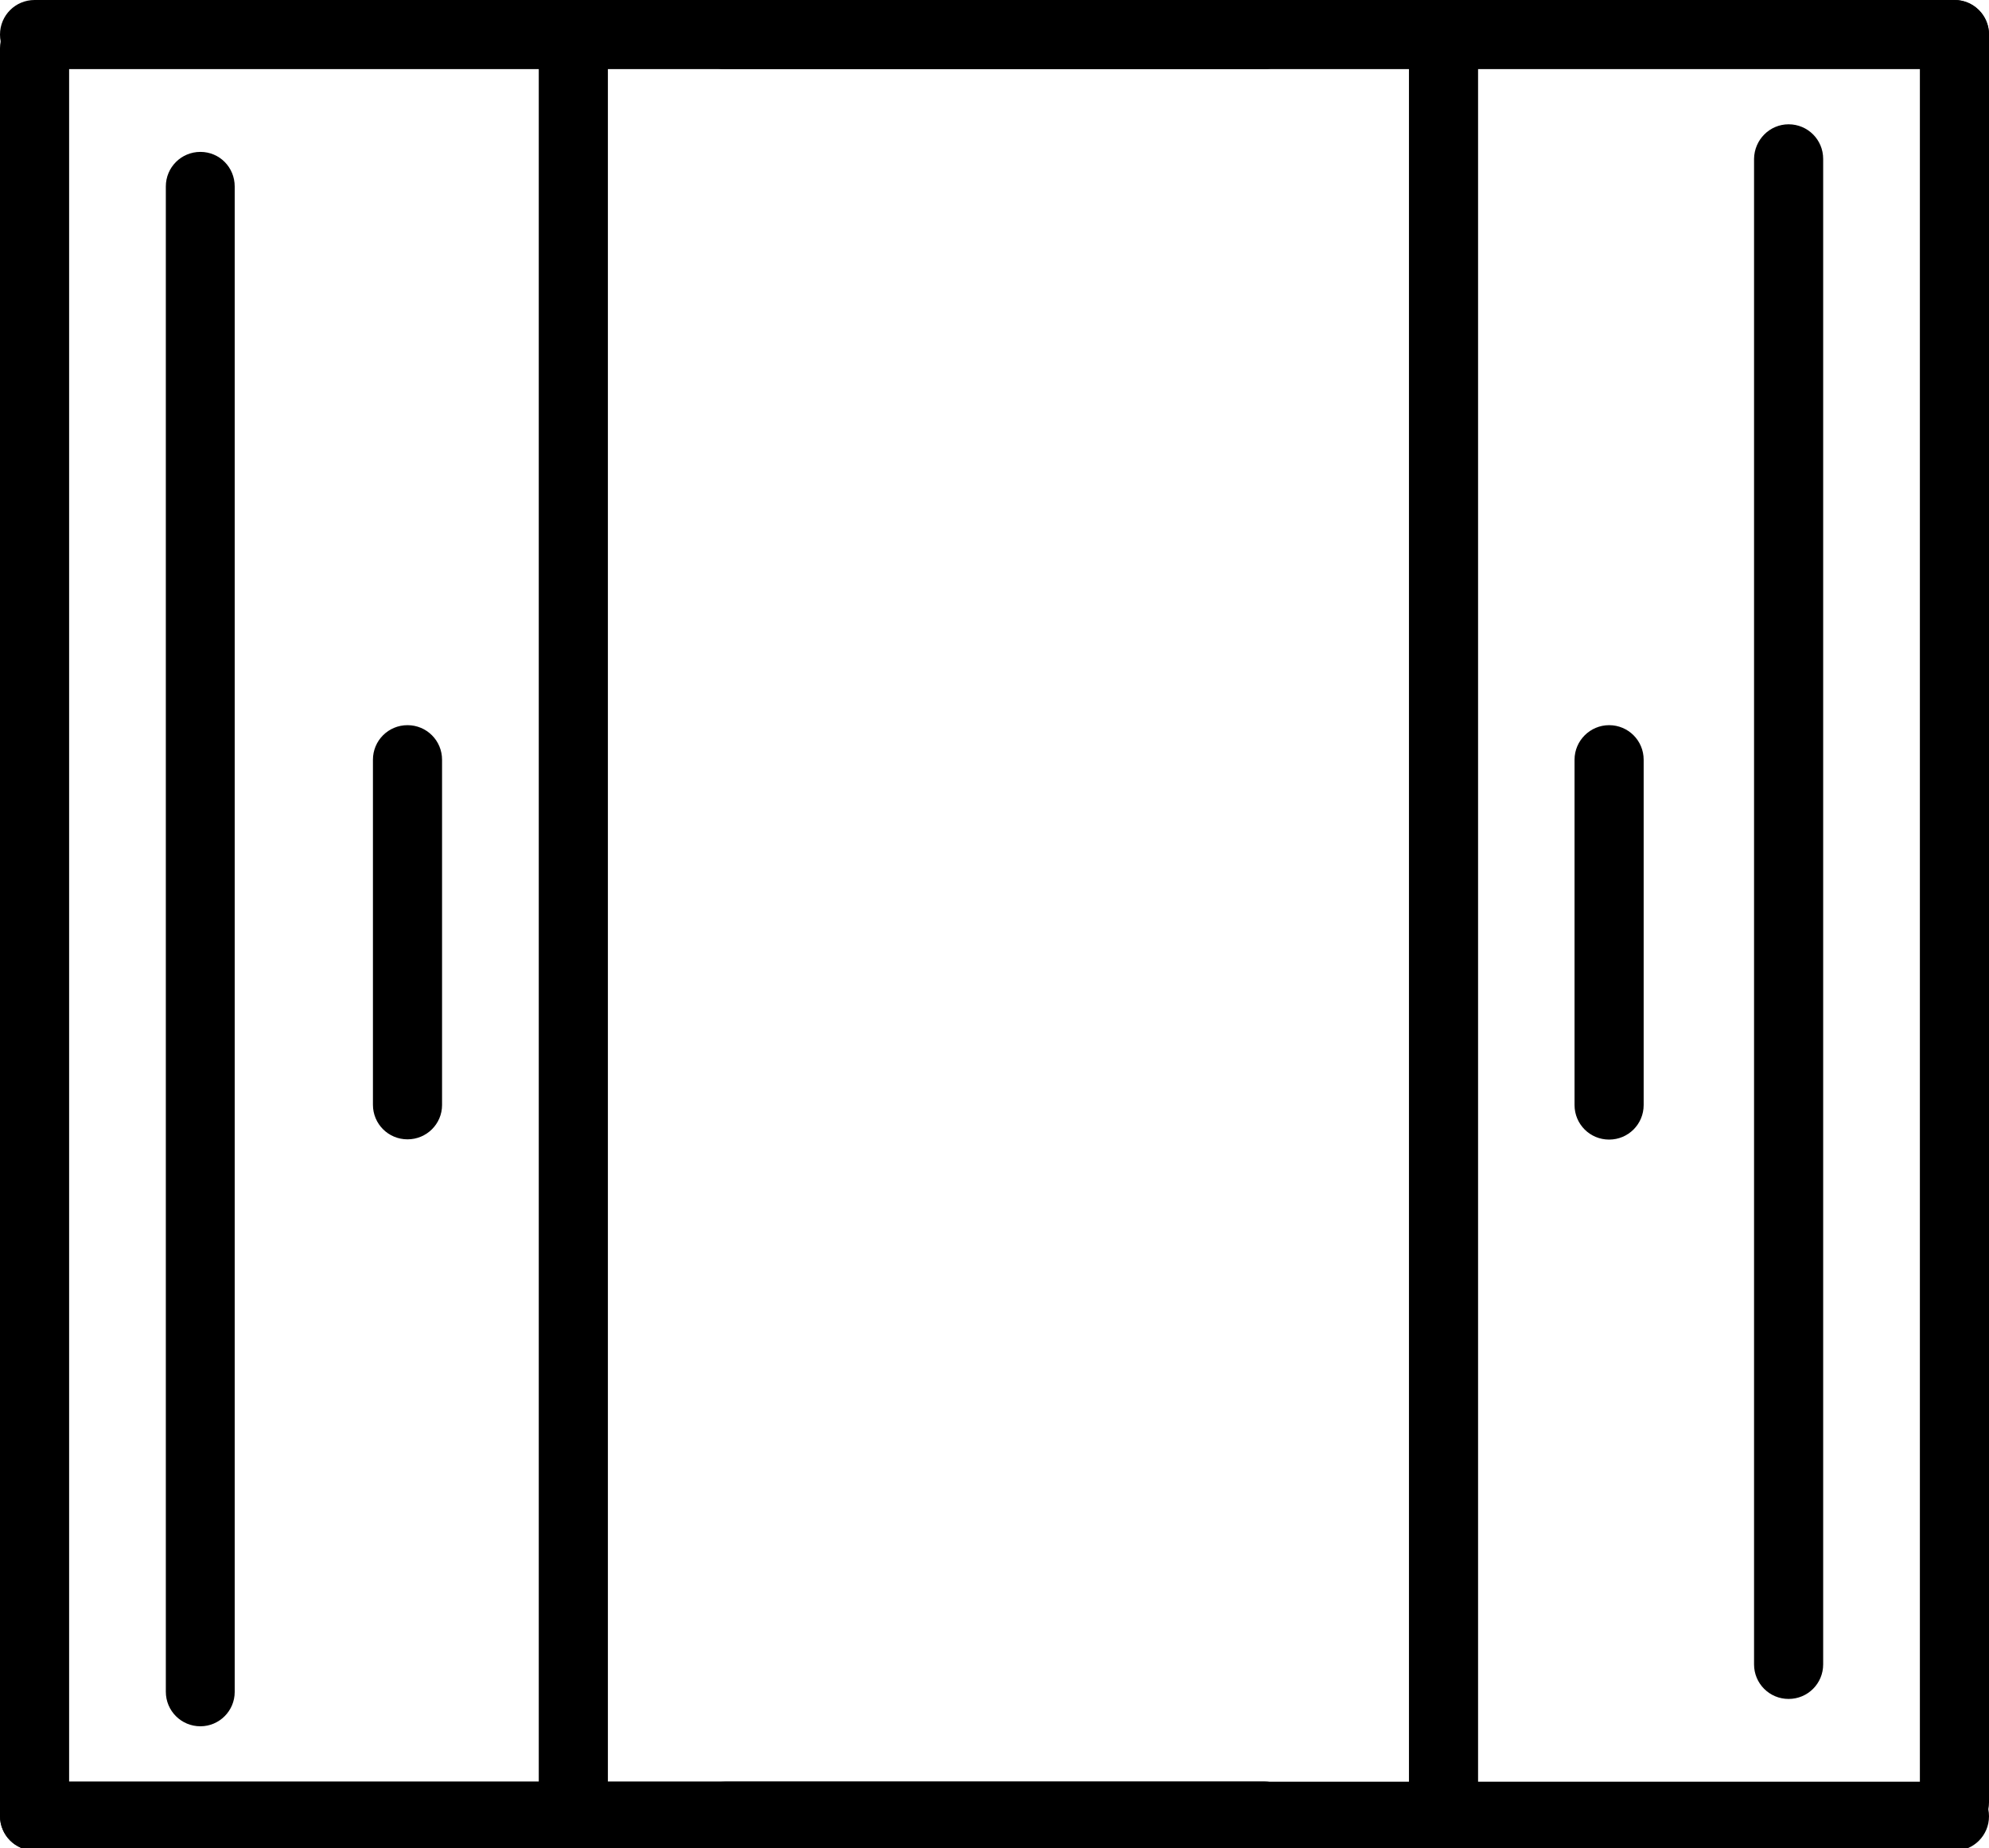 <?xml version="1.0" encoding="utf-8"?>
<!-- Generator: Adobe Illustrator 26.3.1, SVG Export Plug-In . SVG Version: 6.00 Build 0)  -->
<svg version="1.1" id="Calque_1" xmlns="http://www.w3.org/2000/svg" xmlns:xlink="http://www.w3.org/1999/xlink" x="0px" y="0px"
	 viewBox="0 0 800 743.5" style="enable-background:new 0 0 800 743.5;" xml:space="preserve">
<g>
	<path d="M13.9,744.4c-7.7,0-13.9-6.2-13.9-13.9V19.4C0,11.8,6.2,5.6,13.9,5.6s13.9,6.2,13.9,13.9v711.1
		C27.8,738.2,21.6,744.4,13.9,744.4z"/>
	<path d="M508.3,27.8H13.9C6.2,27.8,0,21.6,0,13.9S6.2,0,13.9,0h494.4c7.7,0,13.9,6.2,13.9,13.9S516,27.8,508.3,27.8z"/>
	<path d="M508.3,744.4H13.9c-7.7,0-13.9-6.2-13.9-13.9s6.2-13.9,13.9-13.9h494.4c7.7,0,13.9,6.2,13.9,13.9S516,744.4,508.3,744.4z"
		/>
	<path d="M230.6,744.4c-7.7,0-13.9-6.2-13.9-13.9V19.4c0-7.7,6.2-13.9,13.9-13.9c7.7,0,13.9,6.2,13.9,13.9v711.1
		C244.4,738.2,238.2,744.4,230.6,744.4z"/>
	<path d="M163.9,458.3c-7.7,0-13.9-6.2-13.9-13.9V305.6c0-7.7,6.2-13.9,13.9-13.9c7.7,0,13.9,6.2,13.9,13.9v138.9
		C177.8,452.1,171.6,458.3,163.9,458.3z"/>
	<path d="M580.6,5.6c7.7,0,13.9,6.2,13.9,13.9v711.1c0,7.7-6.2,13.9-13.9,13.9s-13.9-6.2-13.9-13.9V19.4
		C566.7,11.8,572.9,5.6,580.6,5.6z"/>
	<path d="M647.2,291.7c7.7,0,13.9,6.2,13.9,13.9v138.9c0,7.7-6.2,13.9-13.9,13.9s-13.9-6.2-13.9-13.9V305.6
		C633.3,297.9,639.6,291.7,647.2,291.7z"/>
	<path d="M80.6,694.4c-7.7,0-13.9-6.2-13.9-13.9V75c0-7.7,6.2-13.9,13.9-13.9S94.4,67.3,94.4,75v605.6
		C94.4,688.2,88.2,694.4,80.6,694.4z"/>
	<path d="M786.1,0c7.7,0,13.9,6.2,13.9,13.9V725c0,7.7-6.2,13.9-13.9,13.9c-7.7,0-13.9-6.2-13.9-13.9V13.9
		C772.2,6.2,778.4,0,786.1,0z"/>
	<path d="M291.7,716.7h494.4c7.7,0,13.9,6.2,13.9,13.9s-6.2,13.9-13.9,13.9H291.7c-7.7,0-13.9-6.2-13.9-13.9S284,716.7,291.7,716.7z
		"/>
	<path d="M291.7,0h494.4c7.7,0,13.9,6.2,13.9,13.9s-6.2,13.9-13.9,13.9H291.7c-7.7,0-13.9-6.2-13.9-13.9S284,0,291.7,0z"/>
	<path d="M719.4,50c7.7,0,13.9,6.2,13.9,13.9v605.6c0,7.7-6.2,13.9-13.9,13.9s-13.9-6.2-13.9-13.9V63.9
		C705.6,56.2,711.8,50,719.4,50z"/>
</g>
</svg>
